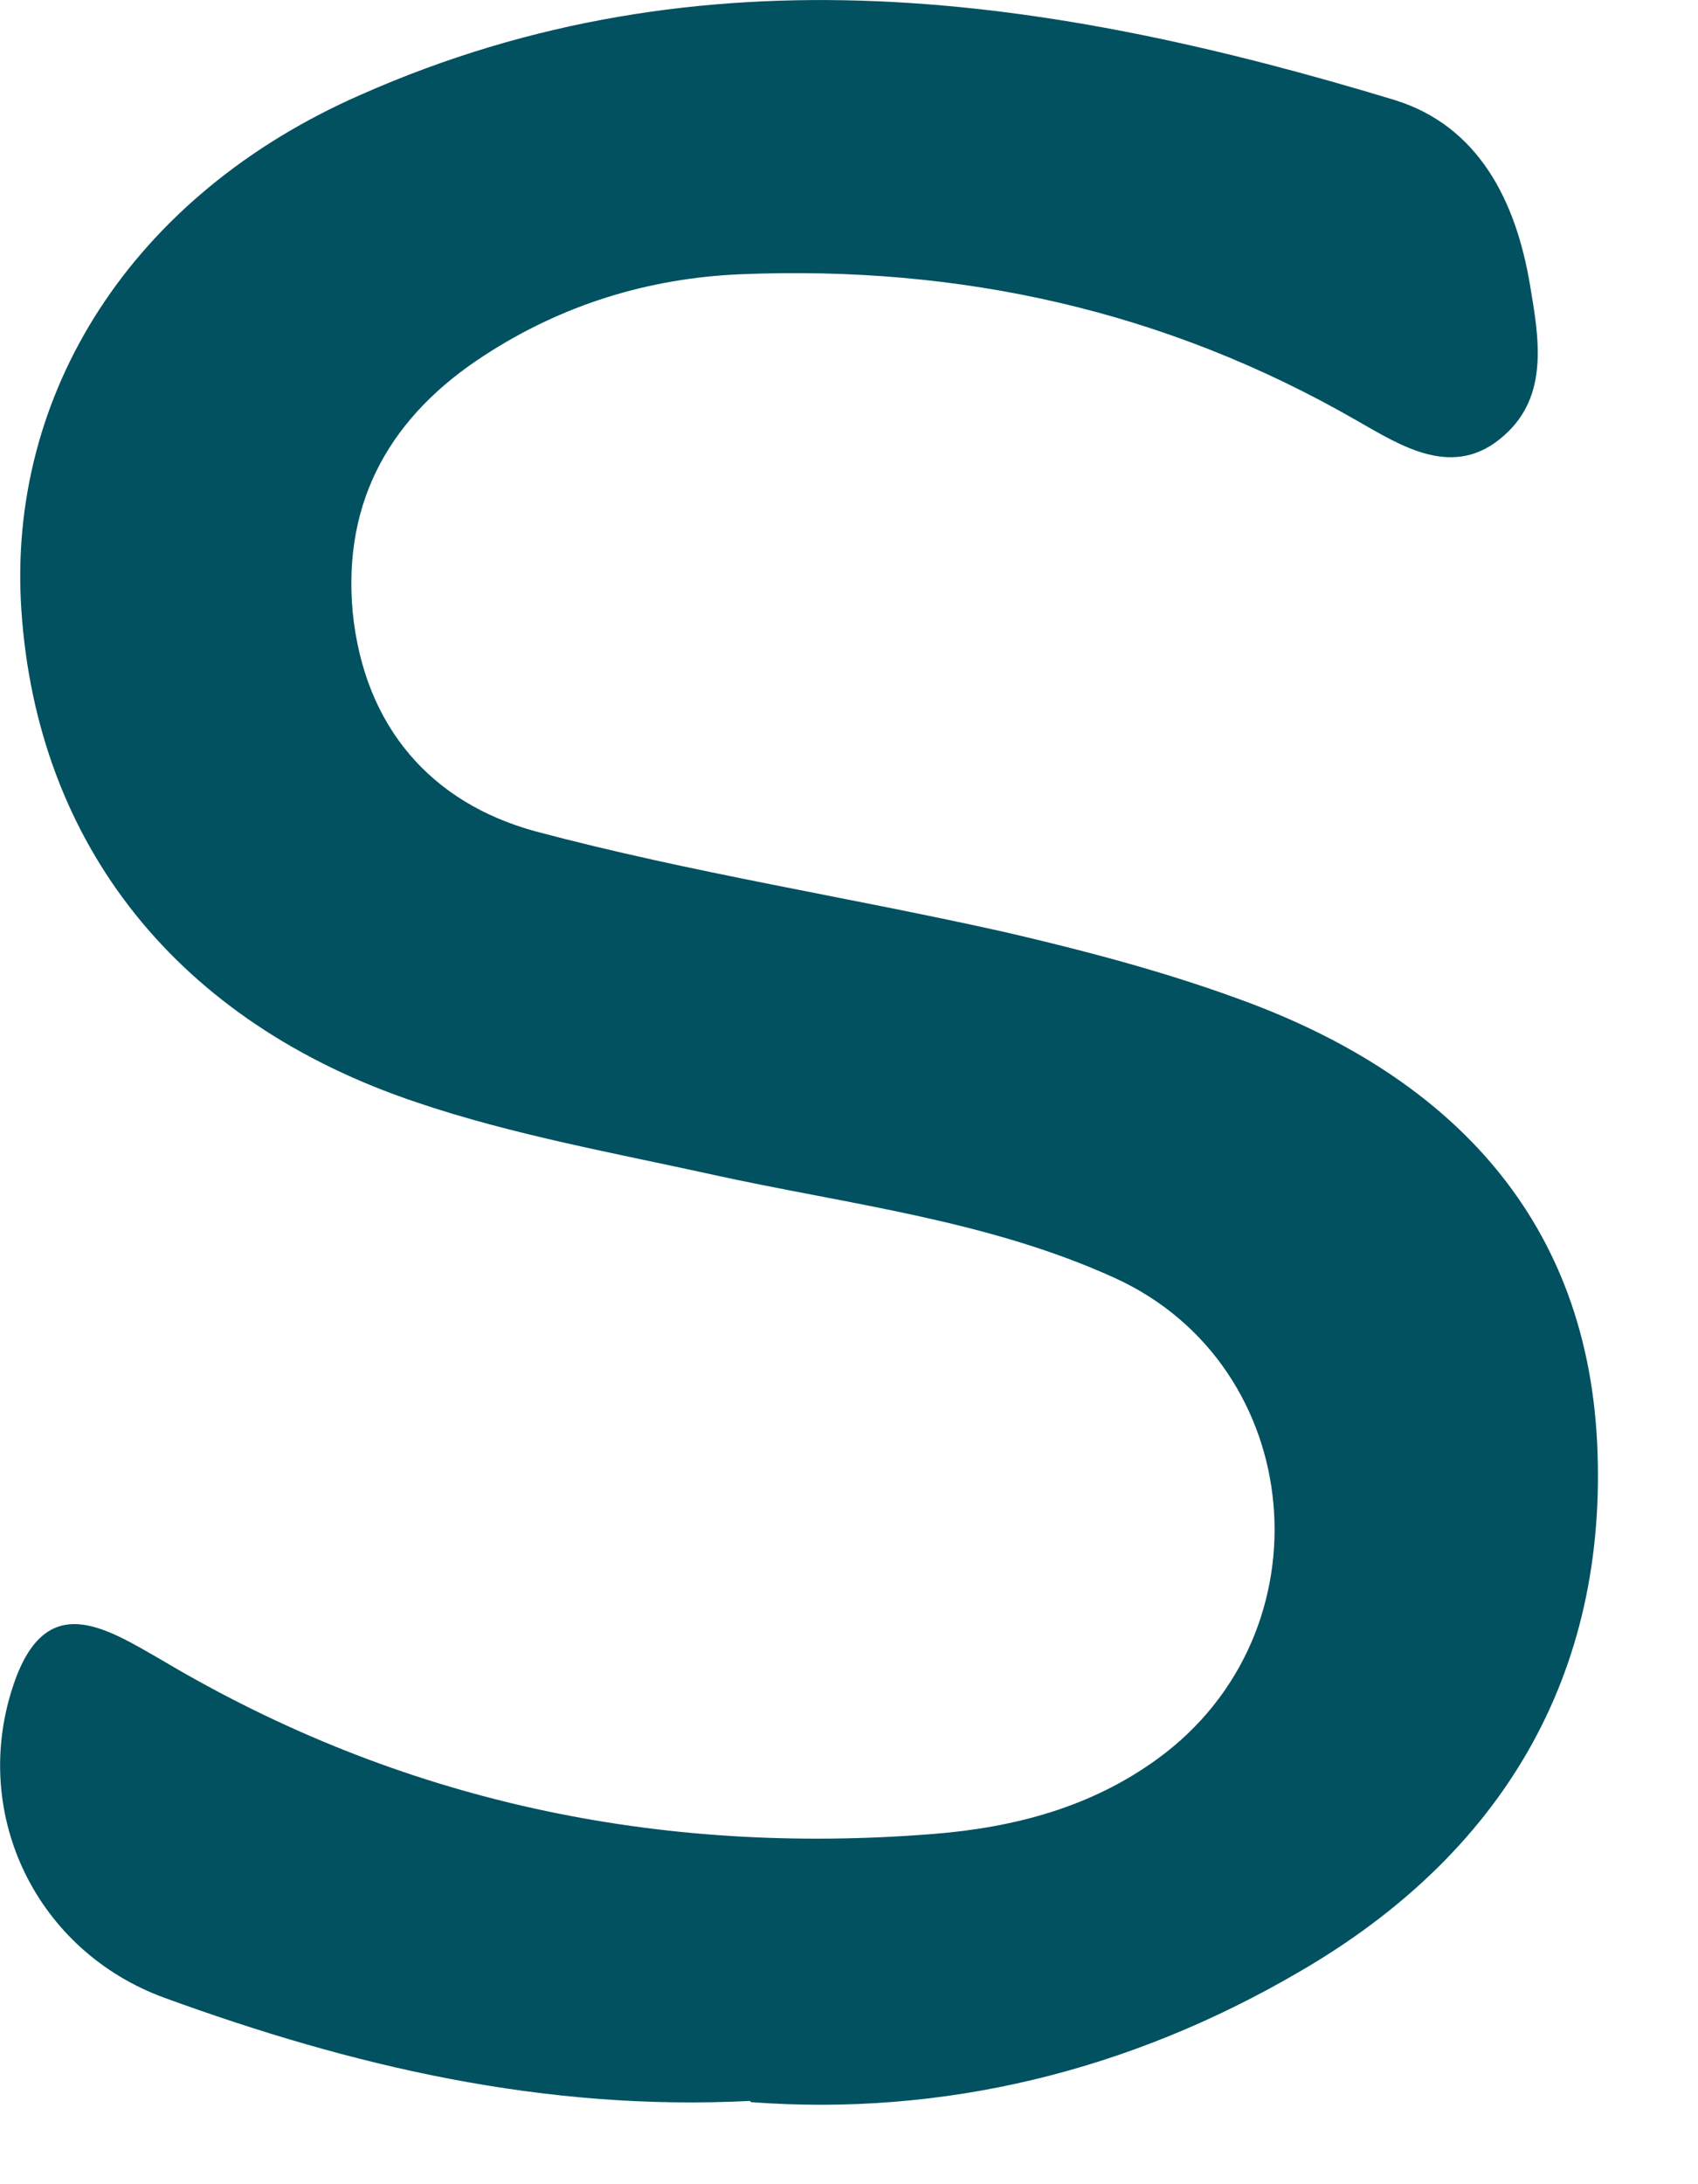 <?xml version="1.0" encoding="utf-8"?>
<svg xmlns="http://www.w3.org/2000/svg" fill="none" height="100%" overflow="visible" preserveAspectRatio="none" style="display: block;" viewBox="0 0 7 9" width="100%">
<path d="M3.091 8.657C2.241 8.7 1.449 8.513 0.678 8.232C0.152 8.04 -0.119 7.482 0.051 6.956C0.184 6.541 0.433 6.706 0.673 6.844C1.651 7.424 2.714 7.647 3.846 7.557C4.186 7.53 4.5 7.445 4.771 7.248C5.489 6.727 5.388 5.627 4.596 5.266C4.069 5.026 3.495 4.963 2.937 4.84C2.528 4.75 2.113 4.676 1.72 4.543C0.731 4.213 0.152 3.479 0.088 2.512C0.029 1.624 0.54 0.806 1.486 0.391C2.9 -0.236 4.33 -0.018 5.749 0.412C6.095 0.519 6.249 0.827 6.307 1.172C6.344 1.39 6.387 1.63 6.201 1.794C5.994 1.98 5.776 1.837 5.59 1.731C4.803 1.279 3.958 1.093 3.054 1.13C2.671 1.146 2.315 1.257 1.996 1.465C1.619 1.709 1.411 2.055 1.454 2.523C1.502 2.996 1.778 3.309 2.209 3.426C2.847 3.596 3.501 3.697 4.144 3.841C4.463 3.915 4.787 4 5.095 4.112C5.956 4.42 6.536 5 6.584 5.941C6.632 6.903 6.19 7.642 5.356 8.125C4.654 8.535 3.889 8.721 3.097 8.662L3.091 8.657Z" fill="#015160" id="Vector"/>
</svg>